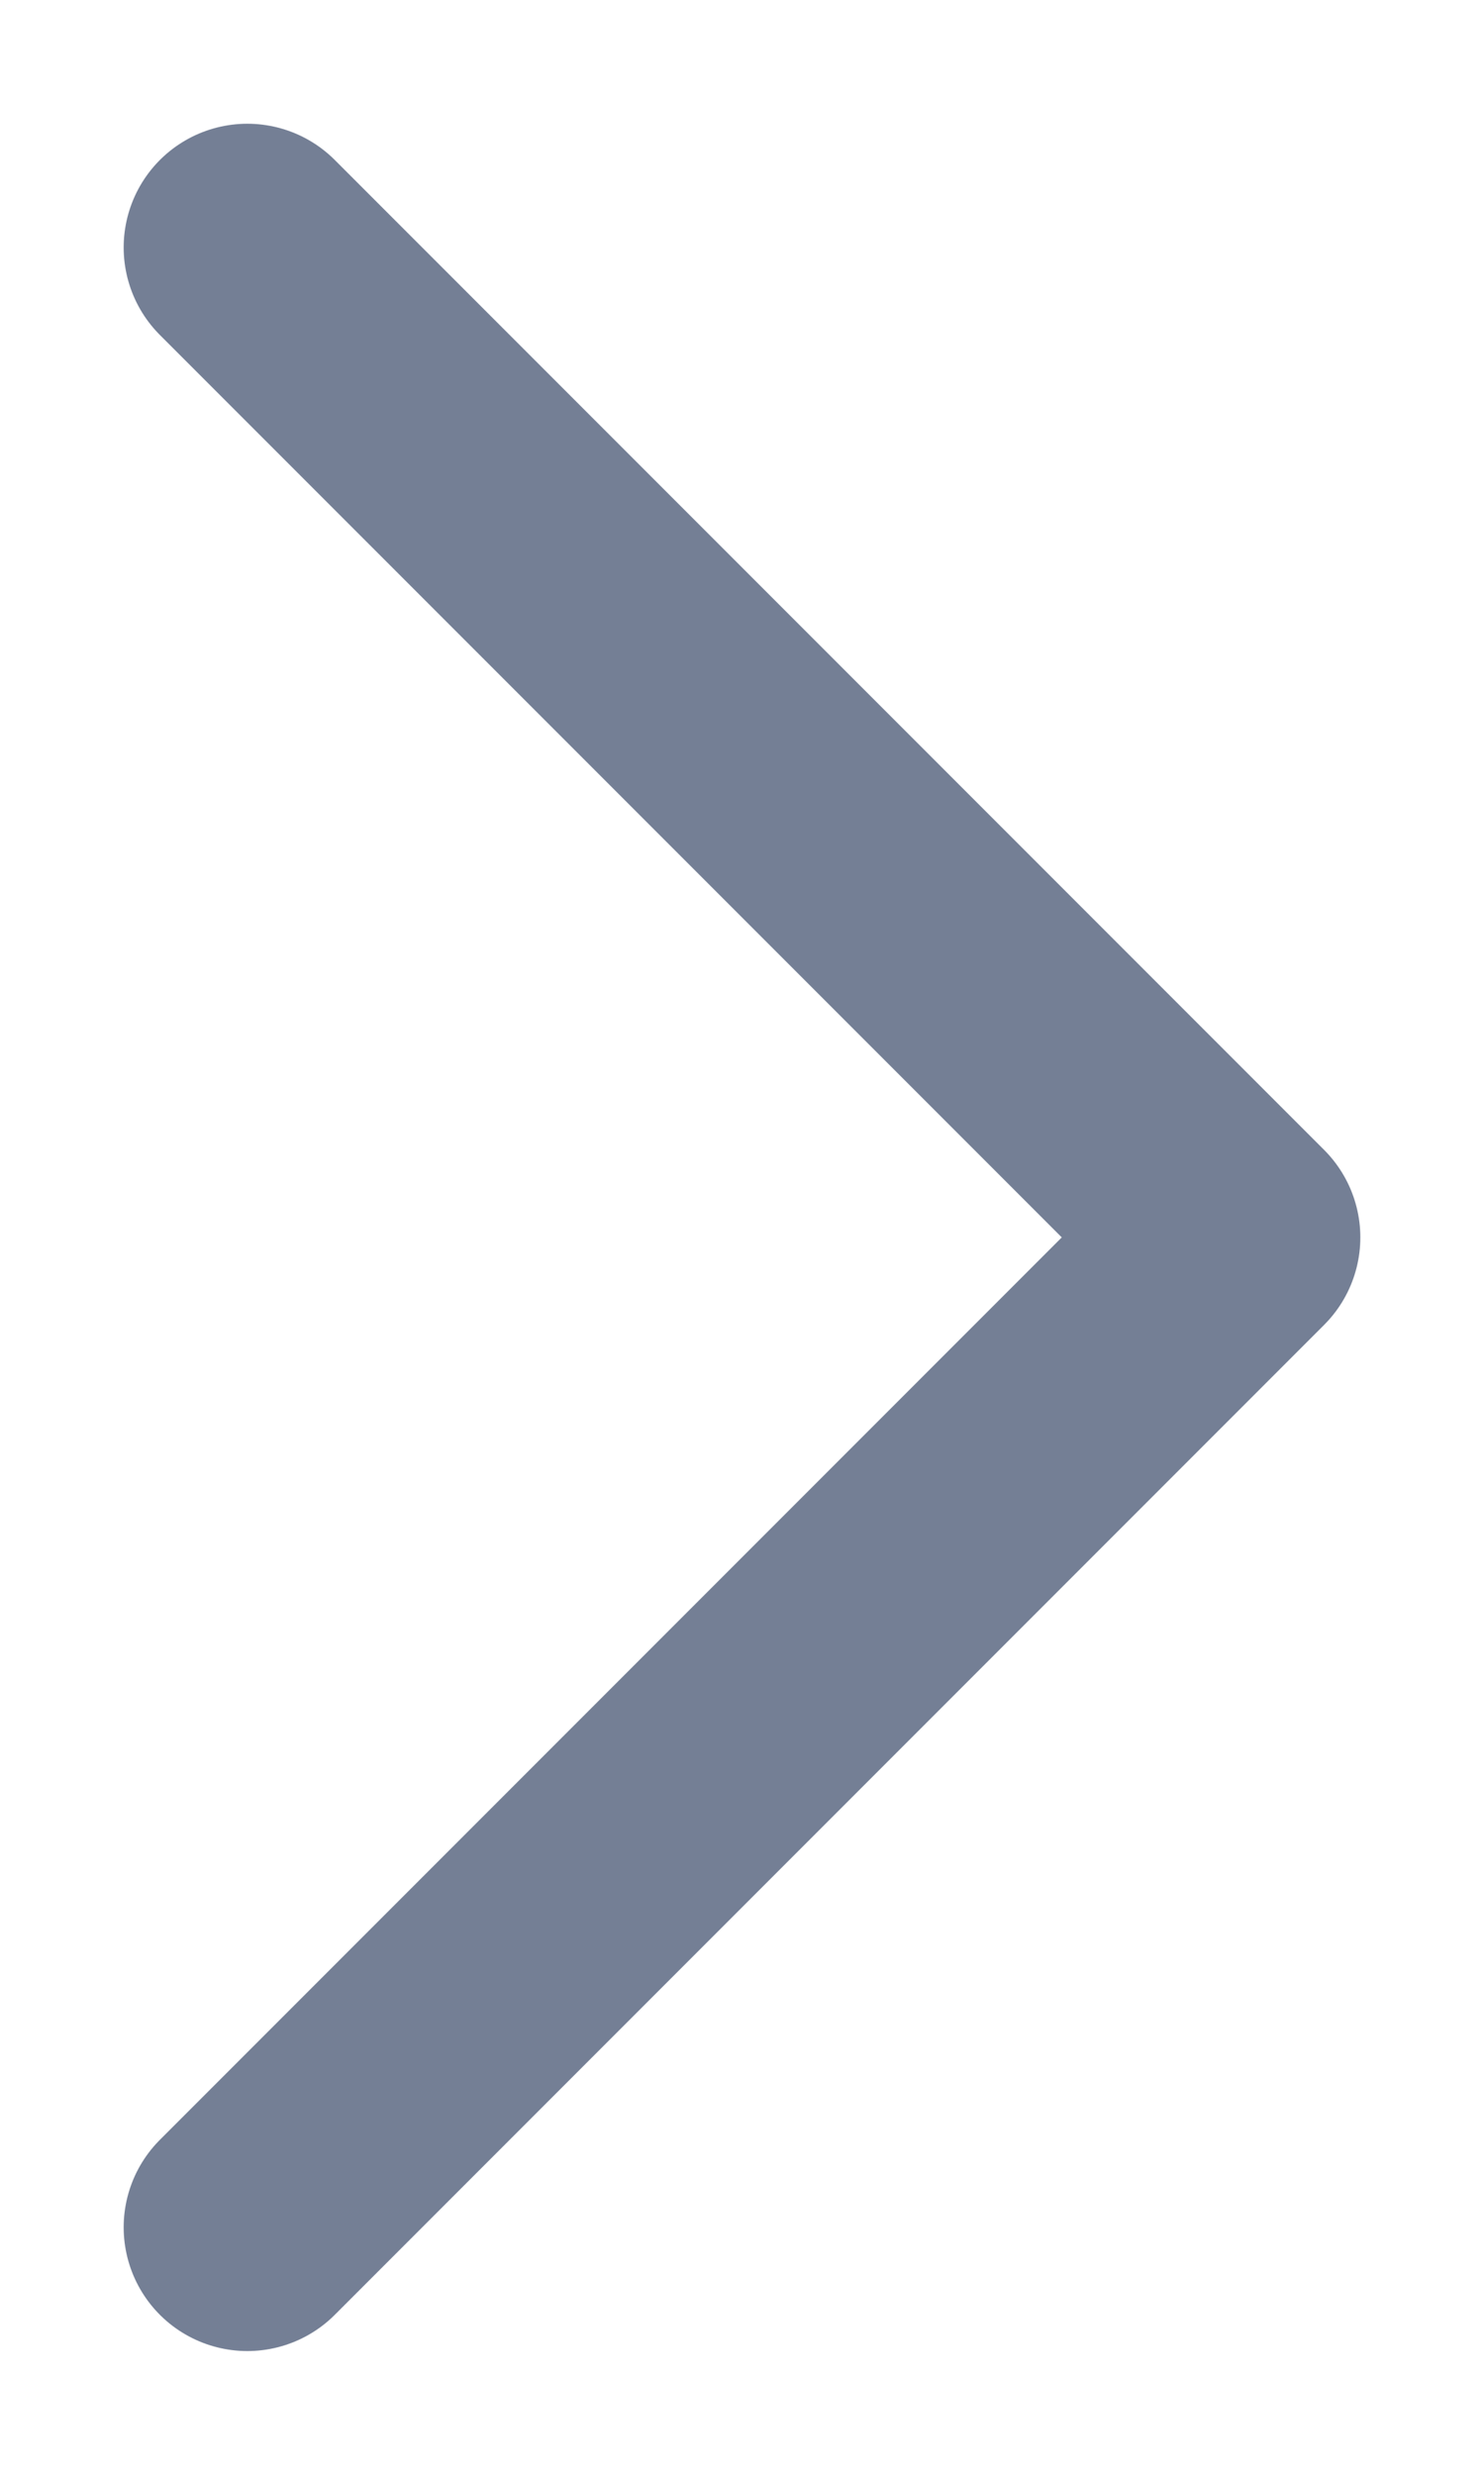 <?xml version="1.0" encoding="UTF-8"?> <svg xmlns="http://www.w3.org/2000/svg" width="6" height="10" viewBox="0 0 6 10" fill="none"><path d="M1 1L5 5L1 9" stroke="#747F95" stroke-linecap="round" stroke-linejoin="round"></path></svg> 